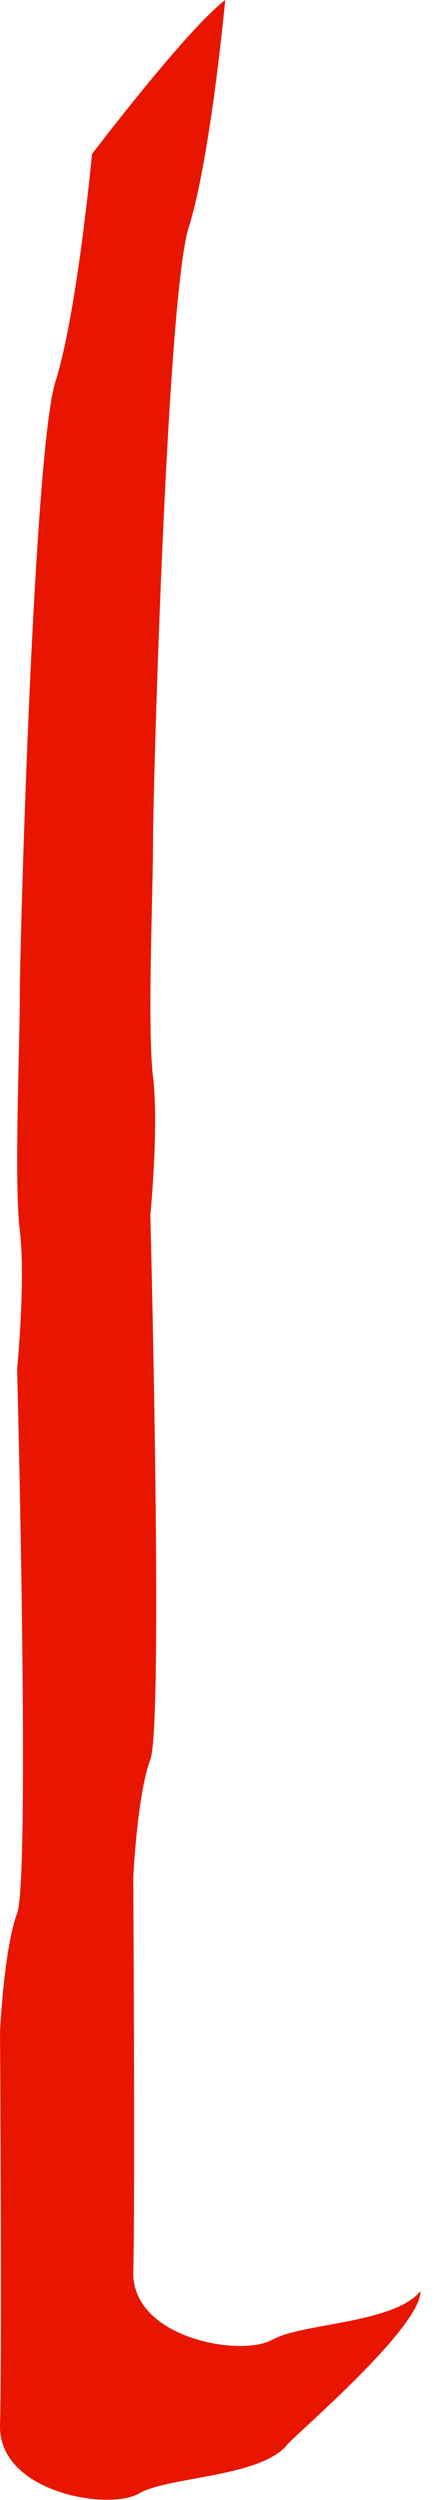<?xml version="1.0" encoding="utf-8"?>
<svg xmlns="http://www.w3.org/2000/svg" fill="none" height="100%" overflow="visible" preserveAspectRatio="none" style="display: block;" viewBox="0 0 23 132" width="100%">
<path d="M14.378 123.543C12.808 124.459 6.94 123.506 7.045 119.913C7.15 116.319 7.045 99.15 7.045 99.15C7.045 99.15 7.254 94.74 7.95 92.903C8.646 91.067 7.95 64.167 7.95 64.167C7.95 64.167 8.406 59.456 8.092 56.857C7.778 54.259 8.092 47.183 8.092 44.4C8.092 41.617 8.824 15.652 9.976 12.015C11.127 8.379 11.909 0 11.909 0C9.828 1.597 4.865 8.133 4.865 8.133C4.865 8.133 4.083 16.512 2.932 20.148C1.781 23.785 1.048 49.744 1.048 52.527C1.048 55.309 0.734 62.386 1.048 64.984C1.362 67.583 0.906 72.294 0.906 72.294C0.906 72.294 1.602 99.187 0.906 101.024C0.211 102.861 0.001 107.265 0.001 107.265C0.001 107.265 0.106 124.428 0.001 128.028C-0.103 131.621 5.764 132.579 7.334 131.664C8.904 130.749 13.774 130.816 15.191 129.078C15.658 128.507 22.259 122.904 22.234 120.969C20.818 122.708 15.948 122.64 14.378 123.556V123.543Z" fill="#E81600" id="Vector"/>
</svg>